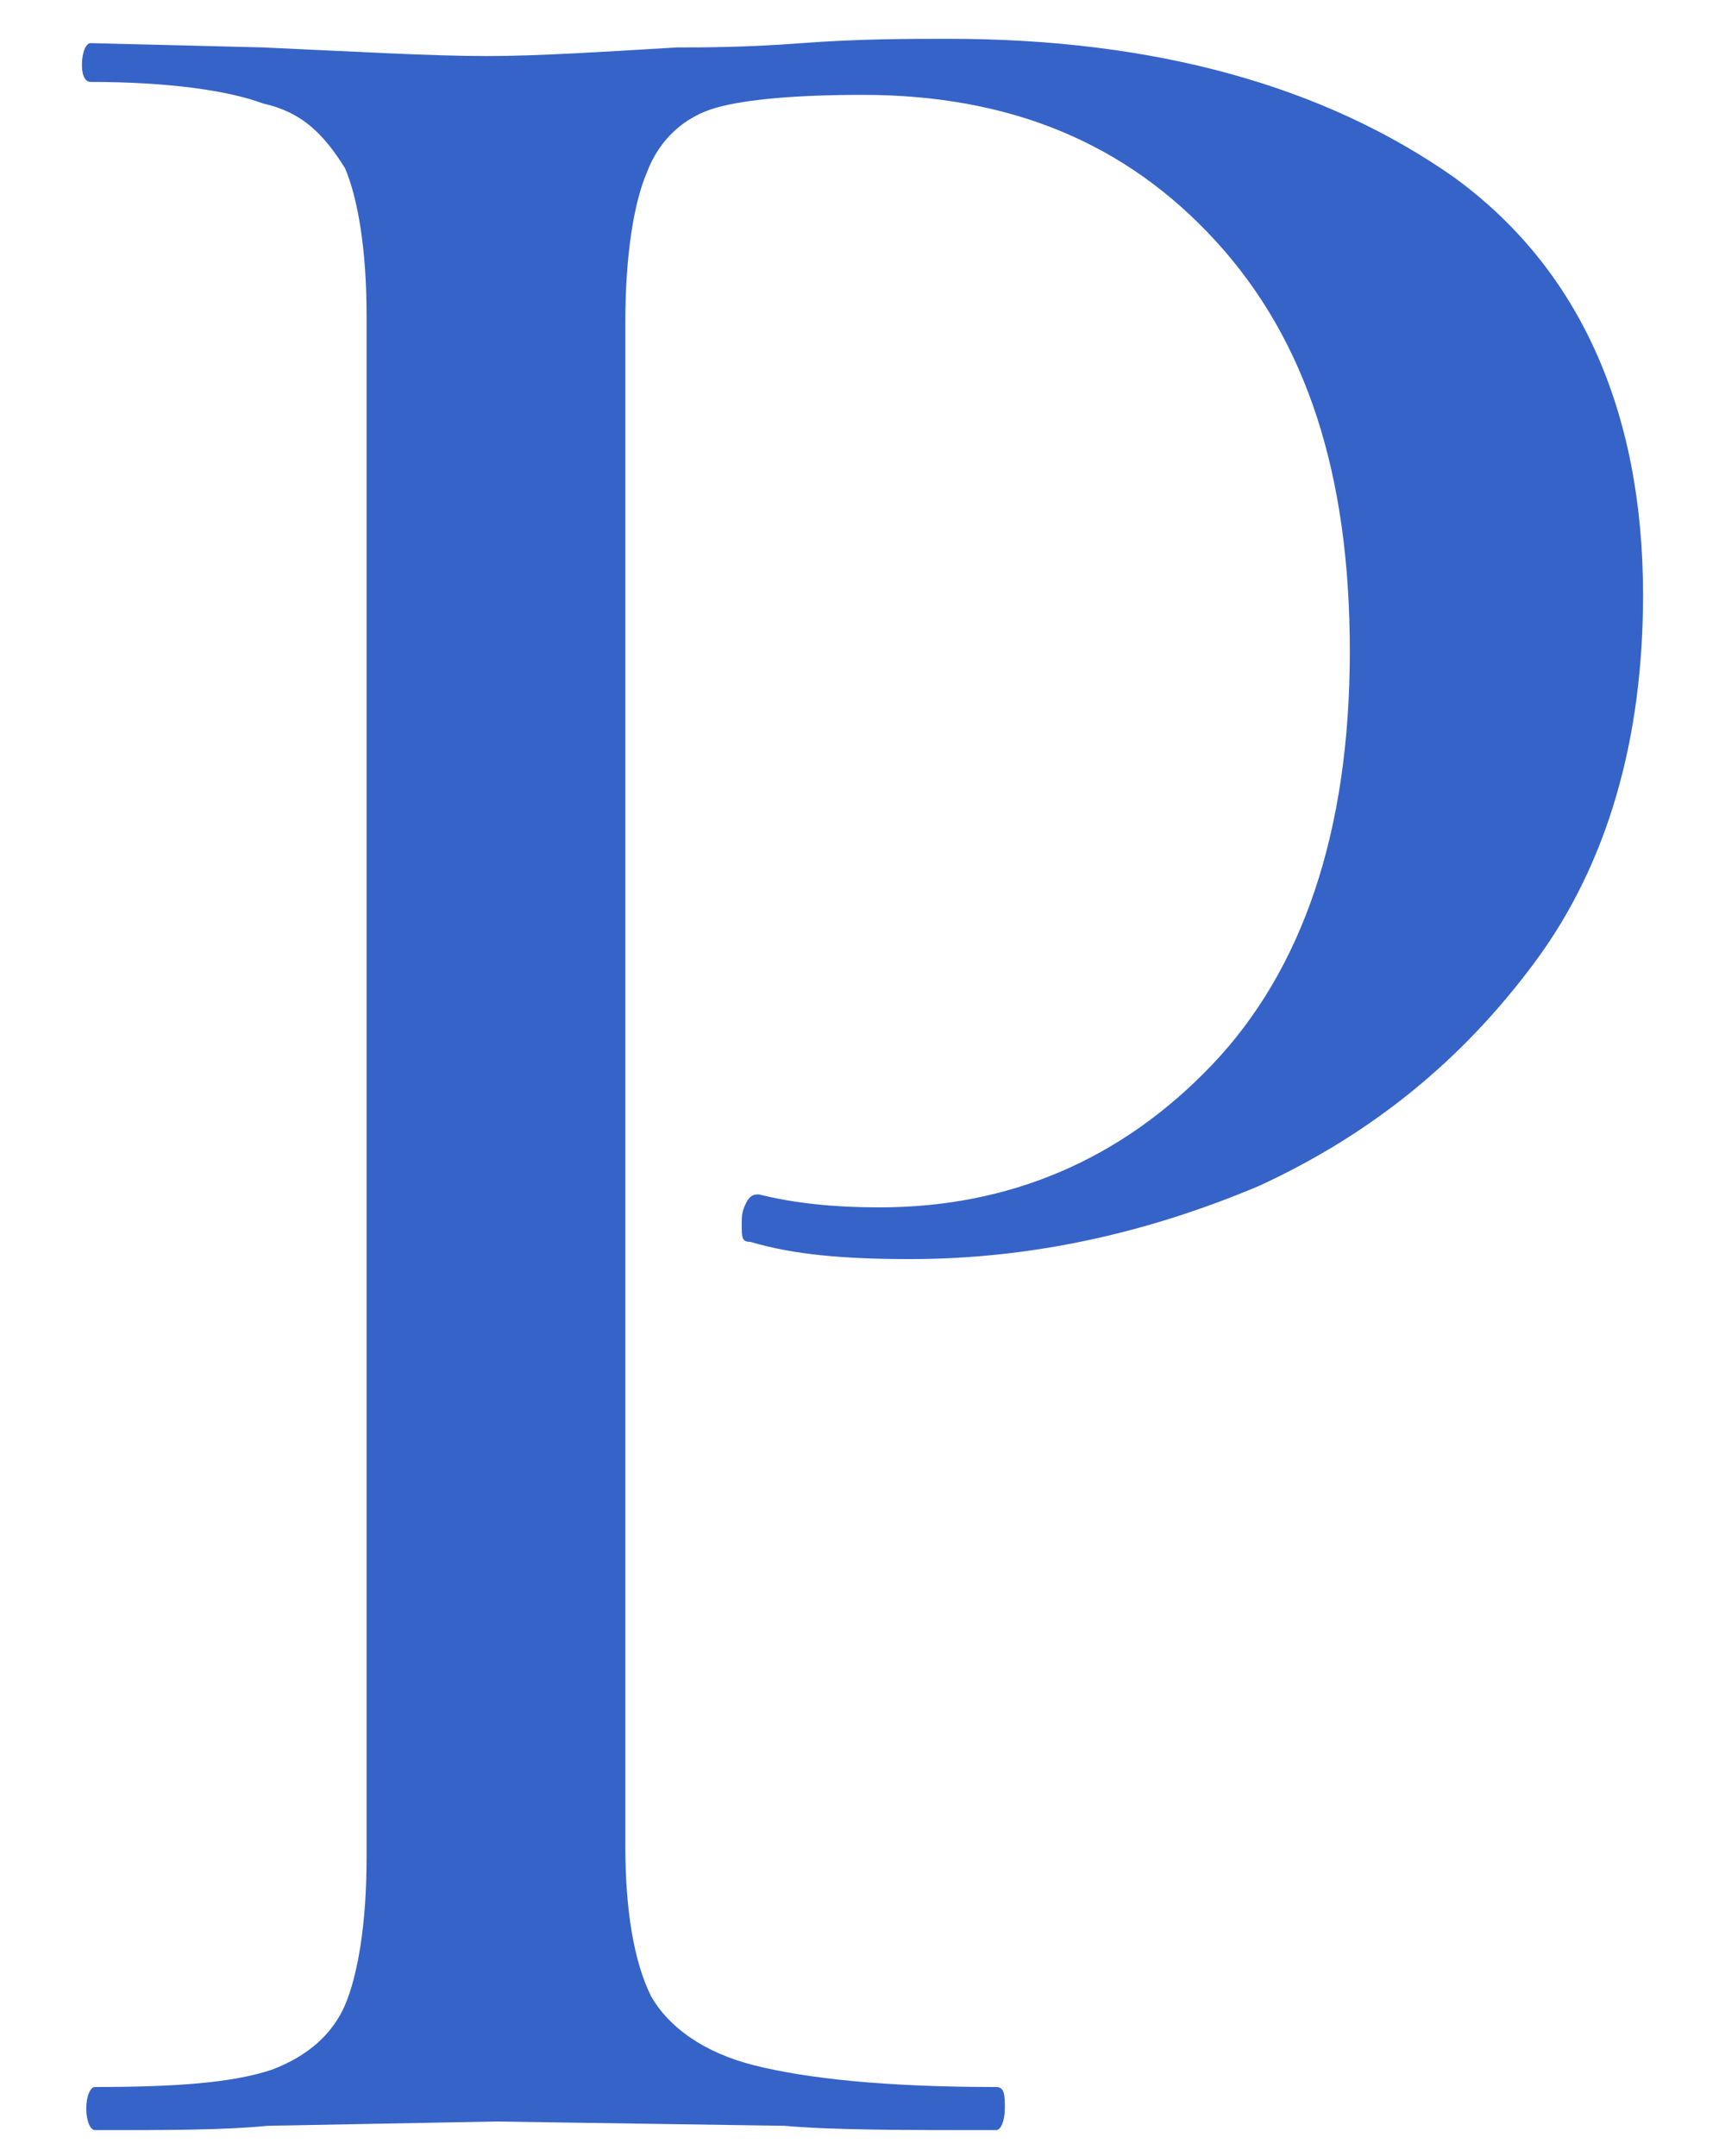 <?xml version="1.0" encoding="utf-8"?>
<!-- Generator: Adobe Illustrator 25.0.1, SVG Export Plug-In . SVG Version: 6.00 Build 0)  -->
<svg version="1.1" id="レイヤー_1" xmlns="http://www.w3.org/2000/svg" xmlns:xlink="http://www.w3.org/1999/xlink" x="0px"
	 y="0px" viewBox="0 0 40 50" style="enable-background:new 0 0 40 50;" xml:space="preserve">
<style type="text/css">
	.st0{fill:#3663C7;}
</style>
<g>
	<path class="st0" d="M15.1,46.3c0.4,0.7,1.2,1.3,2.4,1.6c1.2,0.3,3,0.5,5.6,0.5c0.2,0,0.2,0.2,0.2,0.5c0,0.3-0.1,0.5-0.2,0.5
		c-2.1,0-3.8,0-4.9-0.1l-6.7-0.1l-5.3,0.1c-1,0.1-2.3,0.1-4,0.1c-0.1,0-0.2-0.2-0.2-0.5c0-0.3,0.1-0.5,0.2-0.5
		c1.9,0,3.2-0.1,4.1-0.4c0.8-0.3,1.4-0.8,1.7-1.5c0.3-0.7,0.5-1.9,0.5-3.4V7.3c0-1.5-0.2-2.7-0.5-3.4C7.5,3.1,7,2.6,6.1,2.4
		C5.3,2.1,3.9,1.9,2.1,1.9C2,1.9,1.9,1.8,1.9,1.5S2,1,2.1,1l4,0.1c2.2,0.1,3.9,0.2,5.2,0.2c1.2,0,2.7-0.1,4.4-0.2
		c0.6,0,1.6,0,2.9-0.1c1.3-0.1,2.5-0.1,3.4-0.1c4.8,0,8.7,1.1,11.7,3.2c2.9,2.1,4.4,5.4,4.4,9.7c0,3.3-0.8,6.2-2.5,8.5
		c-1.7,2.3-3.8,4-6.4,5.2c-2.6,1.1-5.3,1.7-8.1,1.7c-1.5,0-2.7-0.1-3.7-0.4c-0.2,0-0.2-0.1-0.2-0.4c0-0.2,0-0.3,0.1-0.5
		c0.1-0.2,0.2-0.2,0.3-0.2c0.8,0.2,1.7,0.3,2.8,0.3c3,0,5.6-1.1,7.7-3.3c2.1-2.2,3.2-5.4,3.2-9.6c0-4.1-1-7.2-3.1-9.5
		c-2.1-2.3-4.8-3.4-8.2-3.4c-1.5,0-2.7,0.1-3.4,0.3c-0.7,0.2-1.3,0.7-1.6,1.5c-0.3,0.7-0.5,1.9-0.5,3.5v35.3
		C14.5,44.3,14.7,45.5,15.1,46.3z"/>
</g>
</svg>
